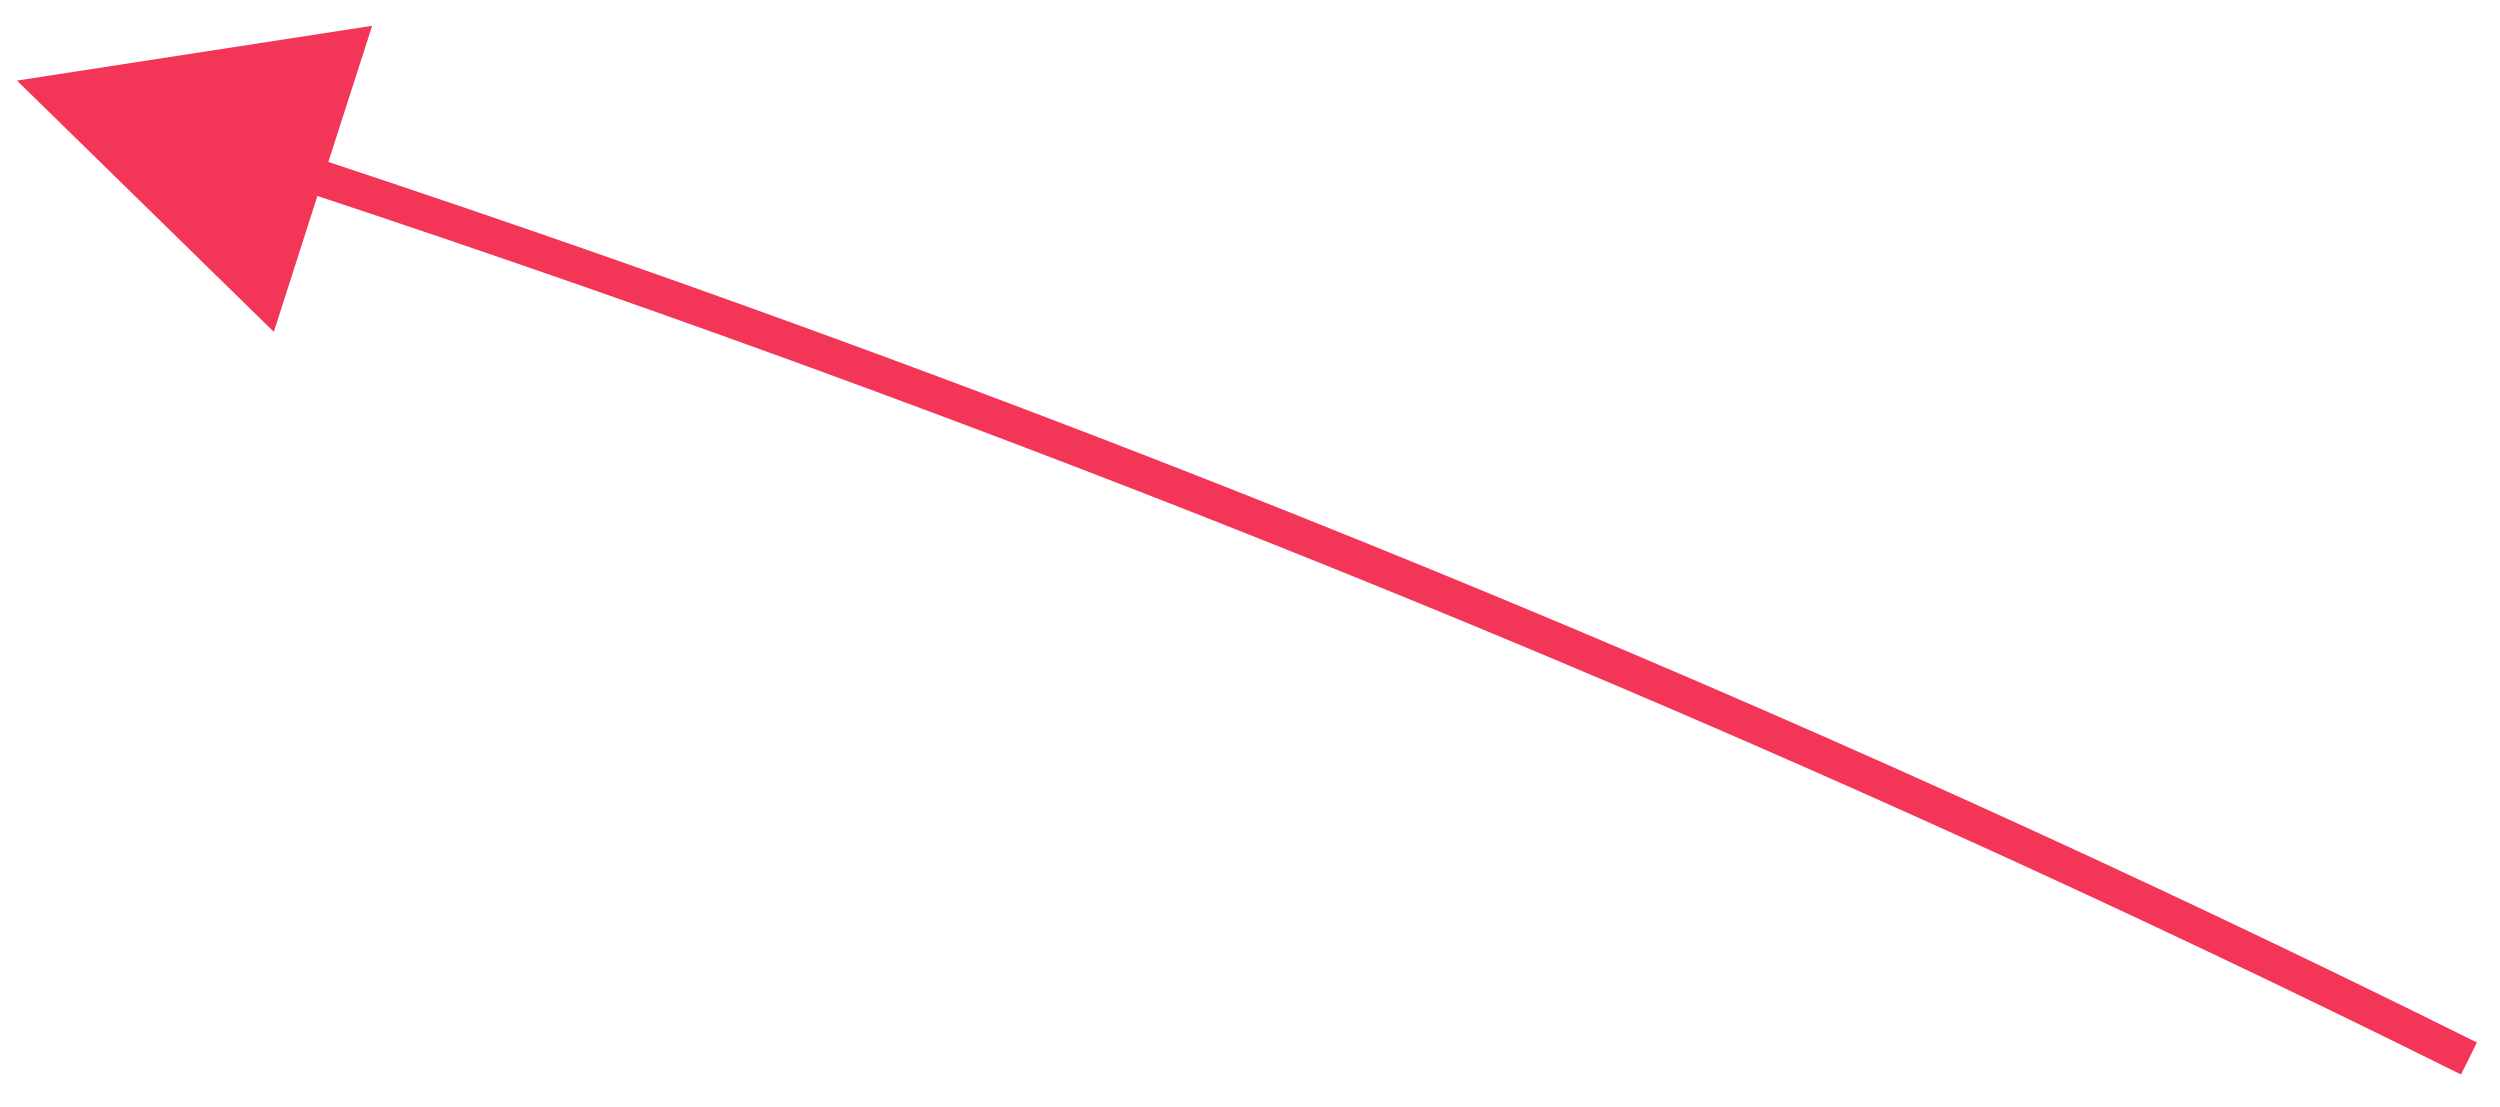 <svg xmlns="http://www.w3.org/2000/svg" width="70" height="31" viewBox="0 0 70 31">
    <path fill="#F33558" fill-rule="nonzero" d="M10.42.722L9.194 4.535c21.101 6.989 41.233 15.244 60.16 24.655l-.445.896C49.873 20.62 29.613 12.326 8.37 5.316l.517.172-1.22 3.804L.474 2.256 10.42.722z"/>
</svg>
